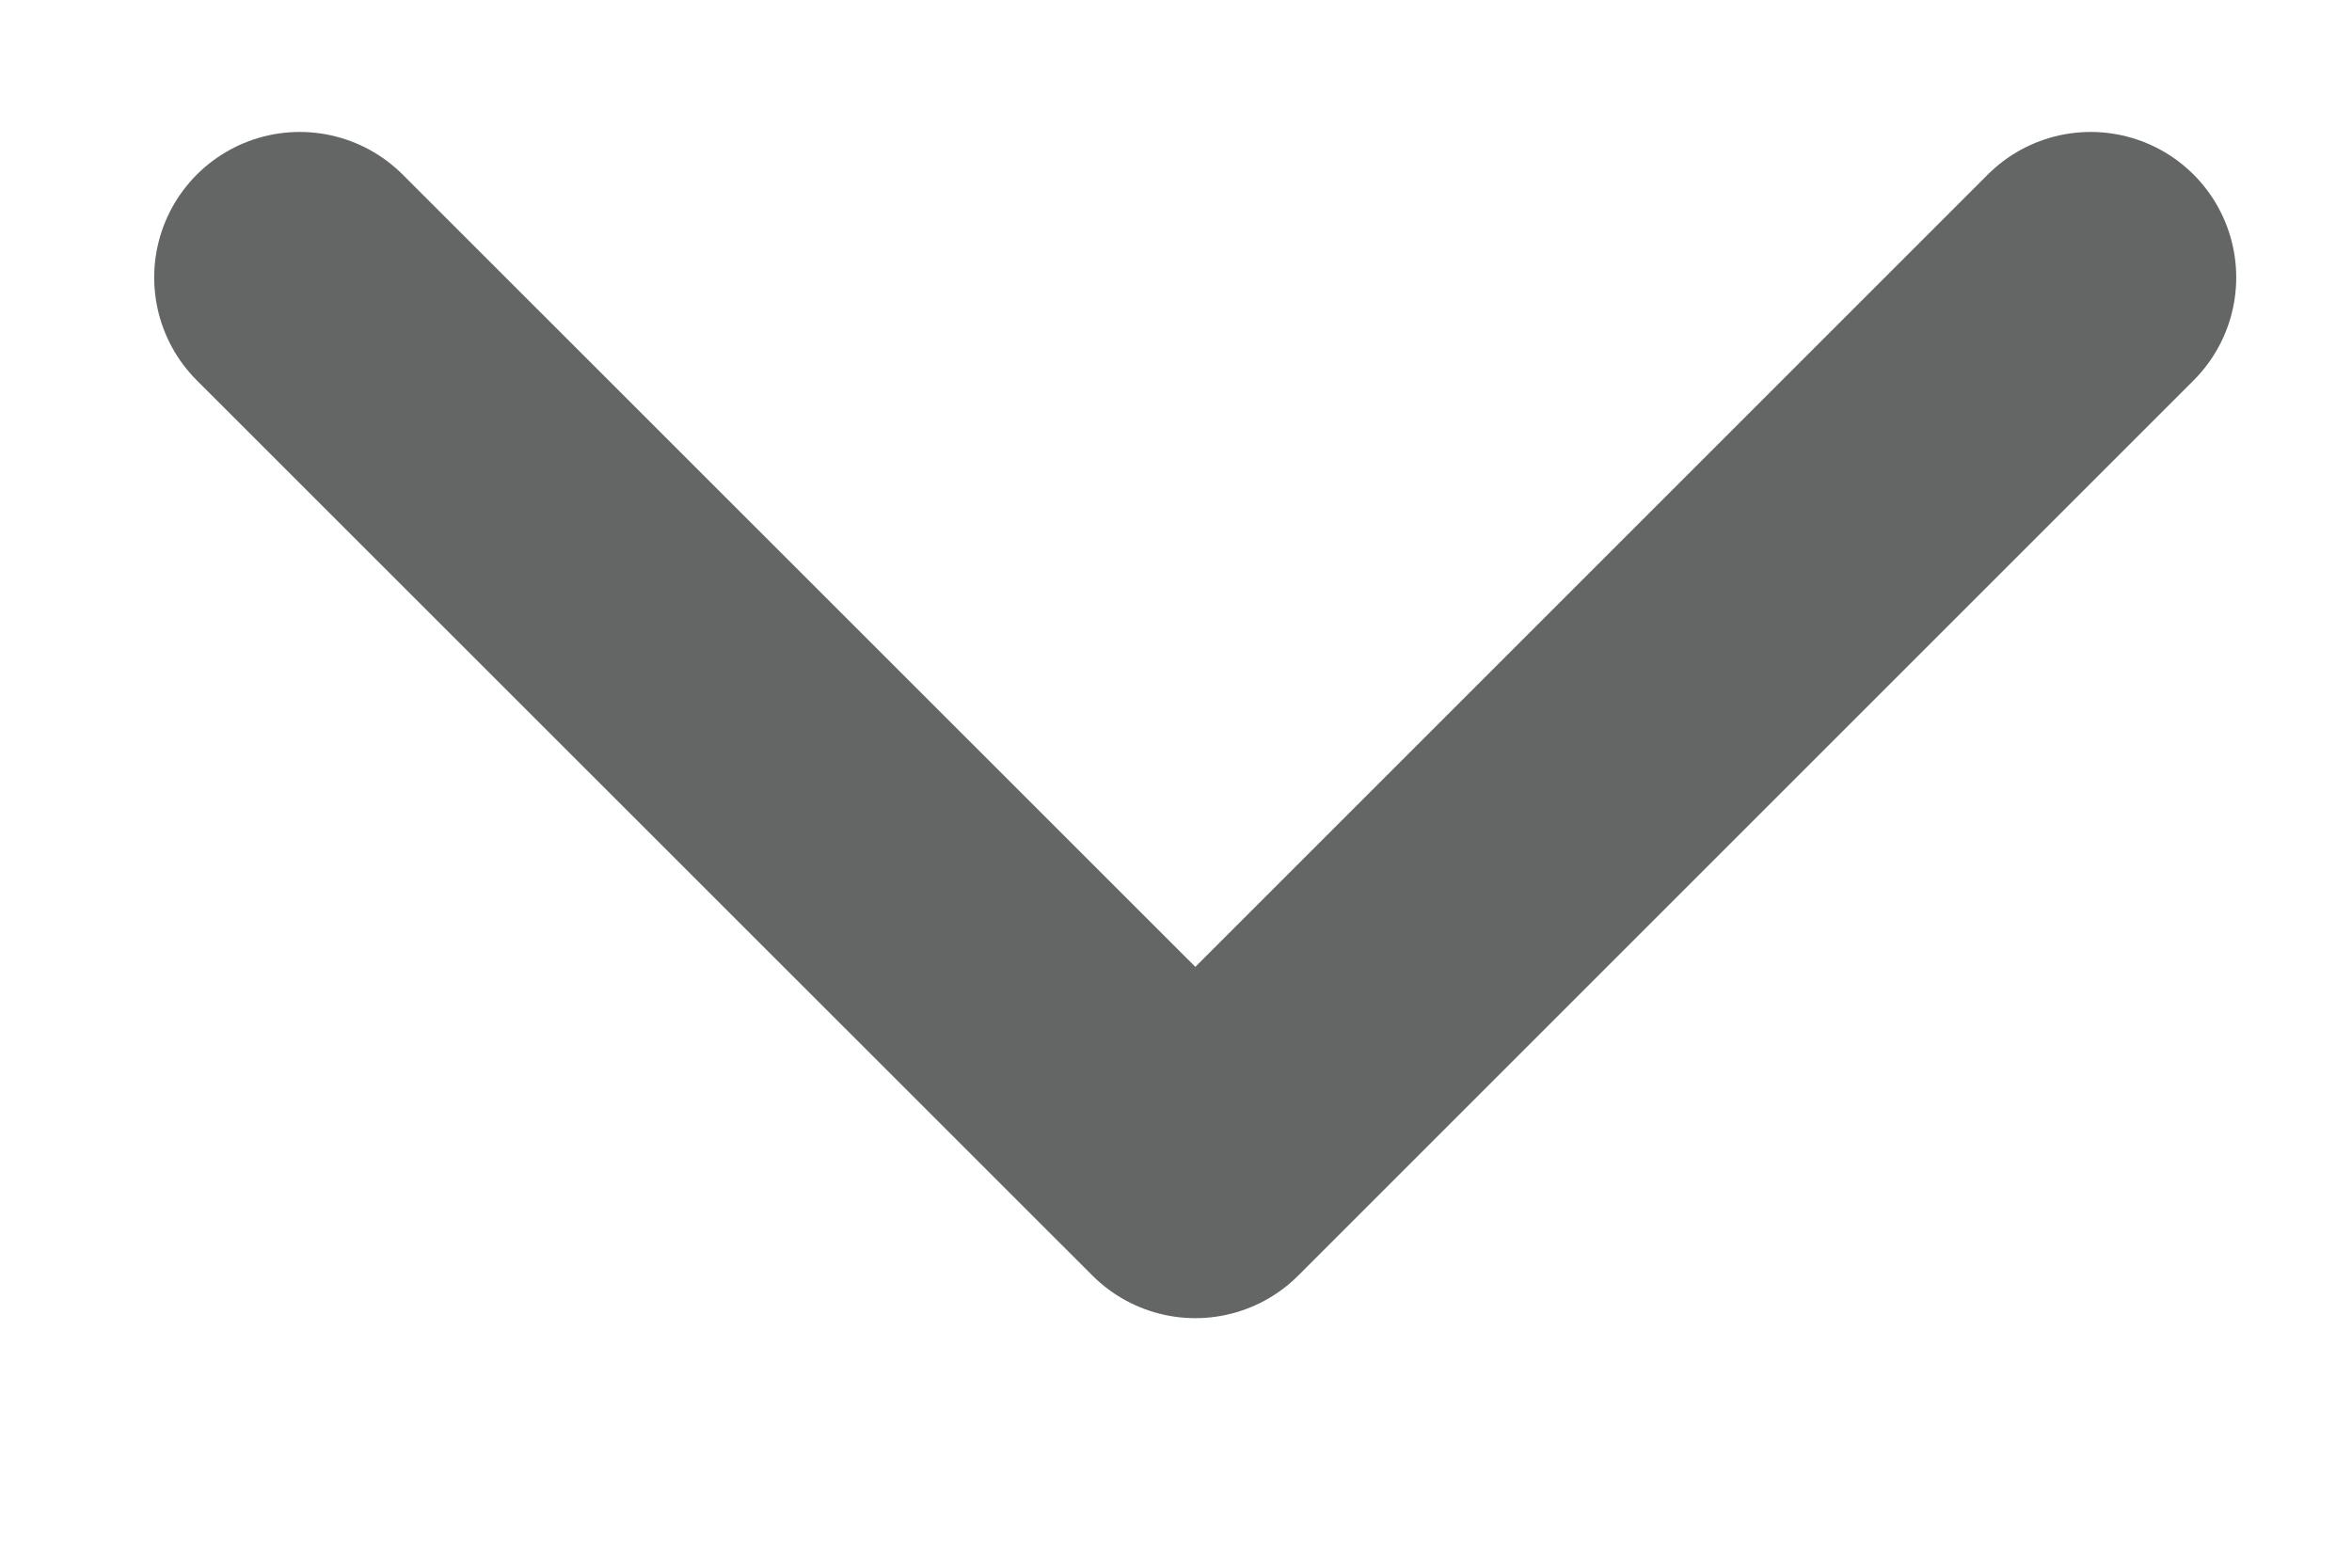 <svg xmlns="http://www.w3.org/2000/svg" width="9" height="6" fill="none" viewBox="0 0 9 6">
    <path stroke="#646666" stroke-linecap="round" stroke-linejoin="round" stroke-width="1.114" d="M1.147 1.062l3.427 3.426L8 1.062"/>
</svg>
